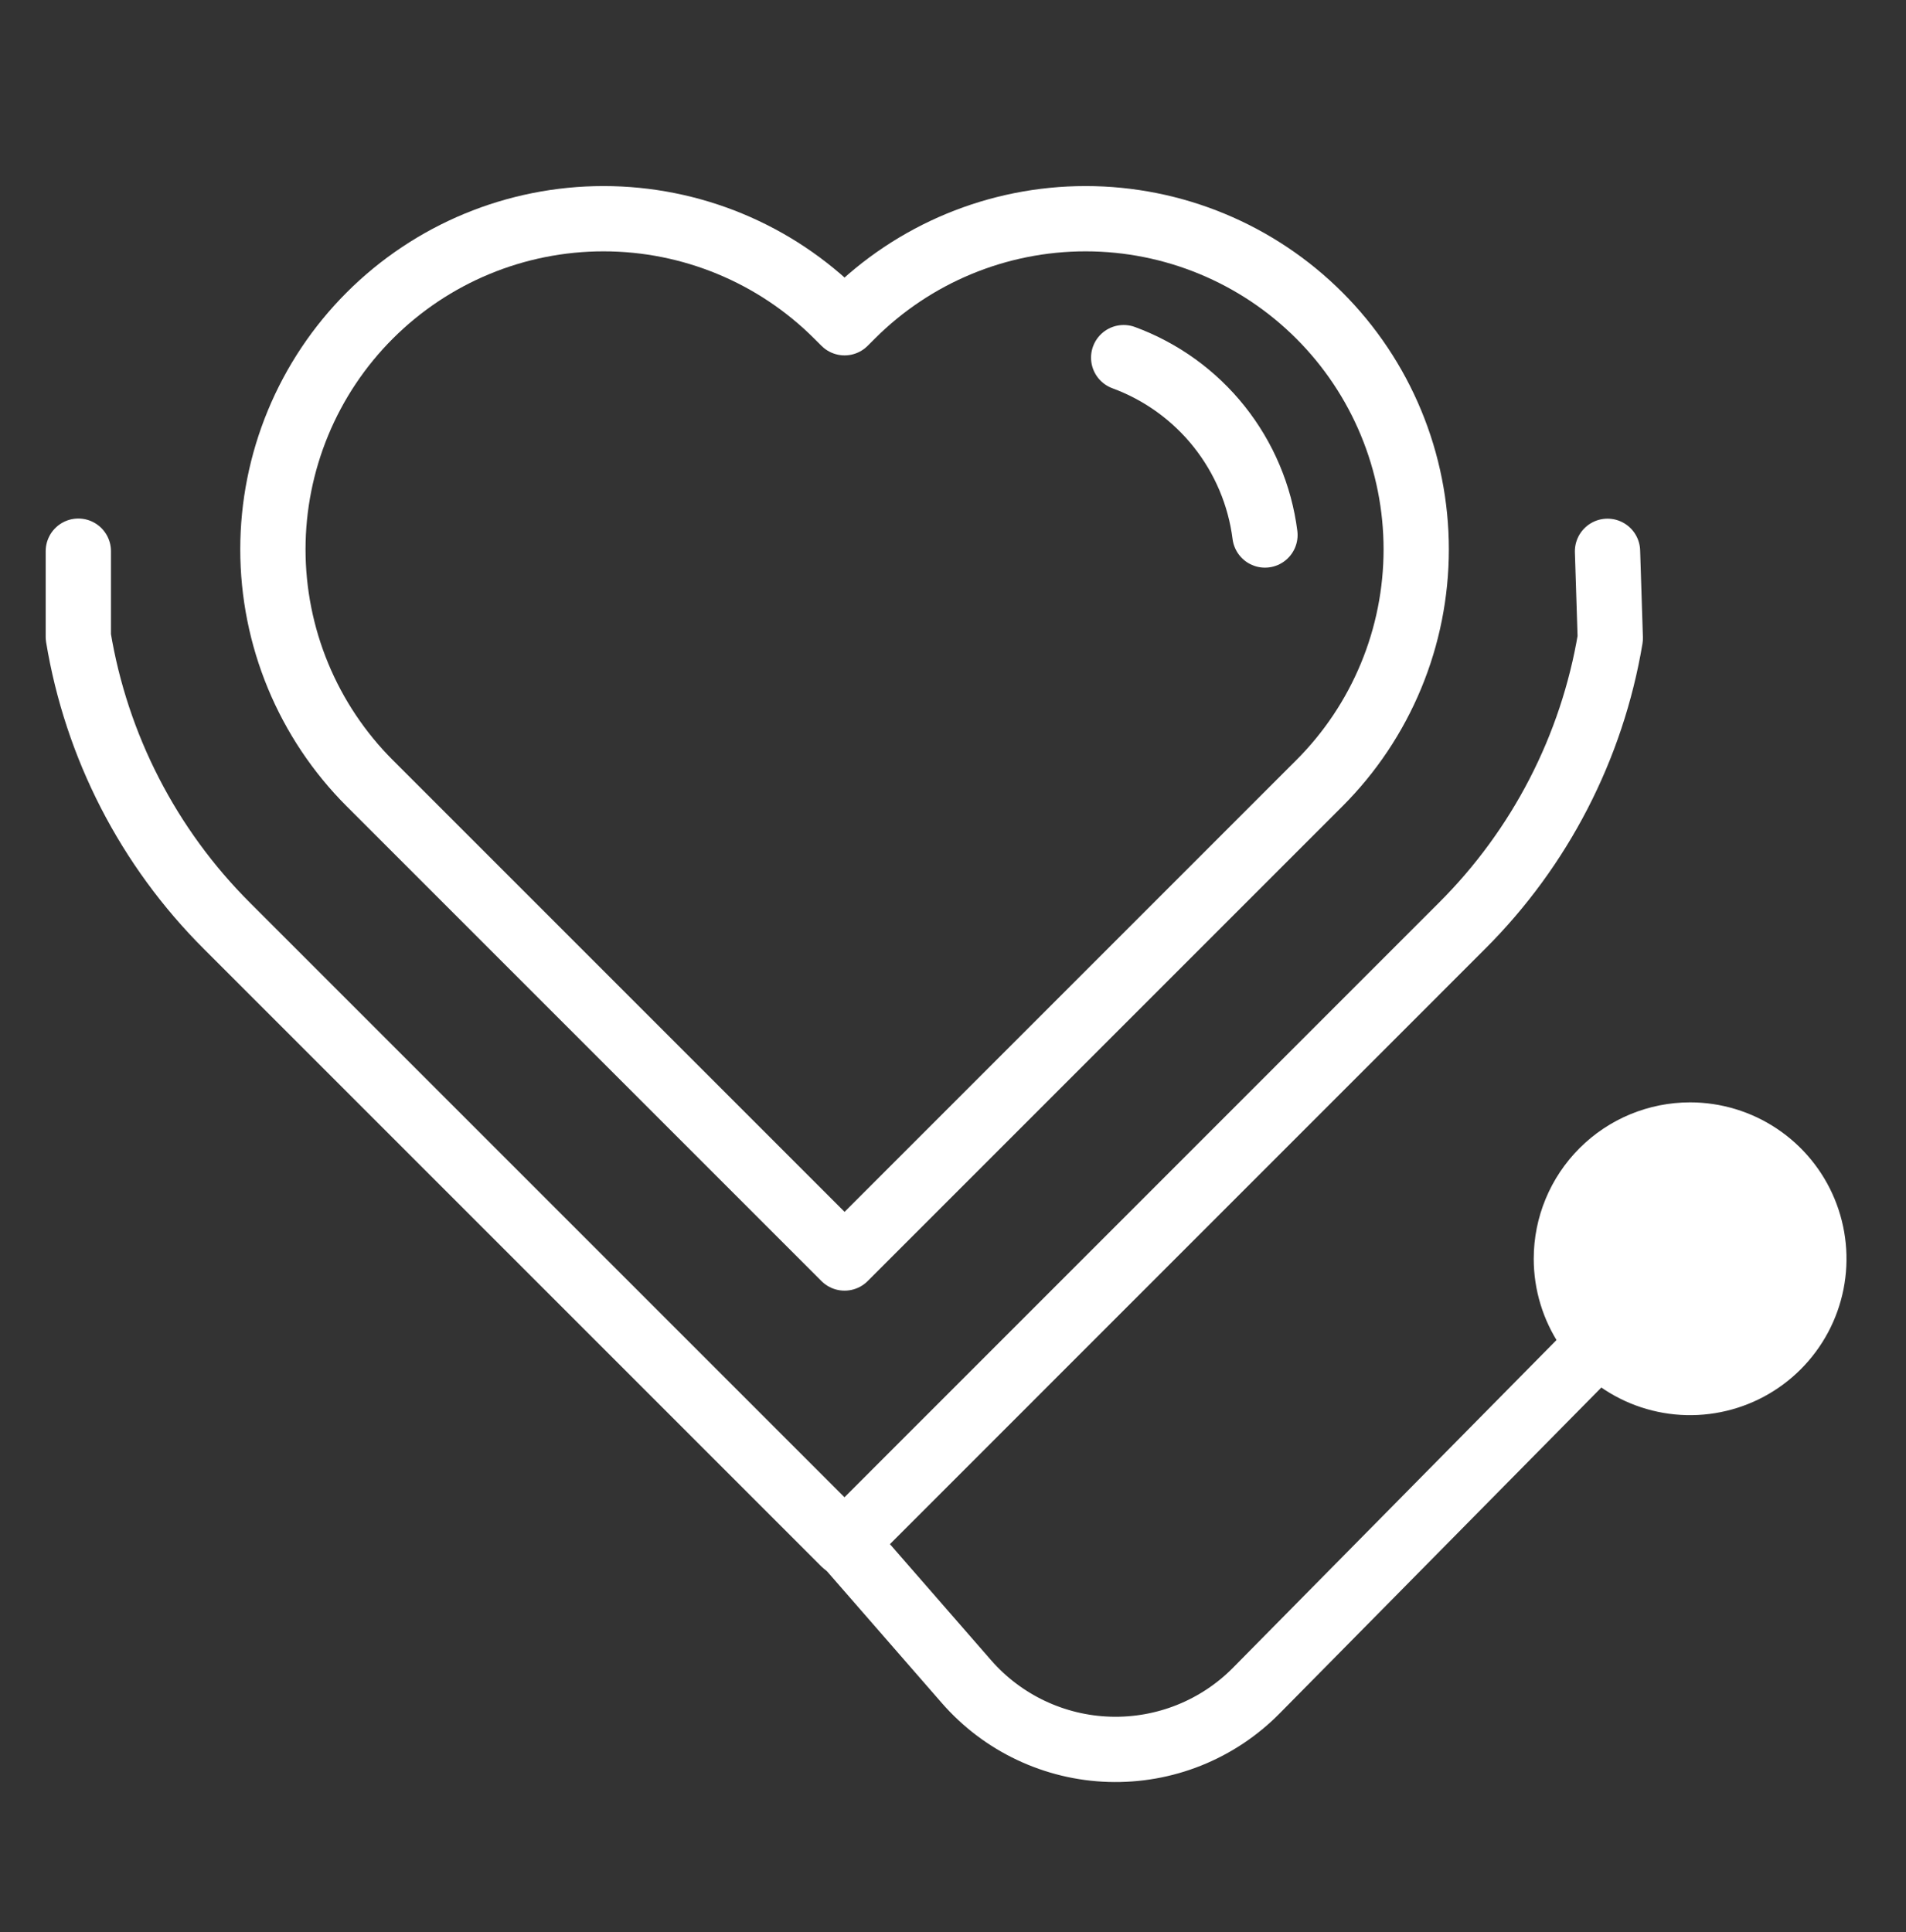 <svg xmlns="http://www.w3.org/2000/svg" fill="none" viewBox="0 0 73 74" height="74" width="73">
<rect x="0" y="0" width="73" height="74" fill="#333333" stroke="none"/>
<g id="raphael:lab">
<g id="Group 162885">
<path fill="white" d="M64.731 42.219C65.916 42.219 67.074 42.571 68.059 43.229C69.044 43.887 69.812 44.822 70.265 45.917C70.718 47.011 70.837 48.215 70.606 49.377C70.375 50.539 69.804 51.606 68.966 52.444C68.129 53.282 67.062 53.852 65.9 54.083C64.738 54.315 63.533 54.196 62.439 53.743C61.345 53.289 60.409 52.522 59.751 51.536C59.093 50.551 58.742 49.394 58.742 48.209C58.742 46.62 59.373 45.097 60.496 43.974C61.619 42.85 63.143 42.219 64.731 42.219Z" id="Path 31987"></path>
<path stroke-linejoin="round" stroke-linecap="round" stroke-width="2.5" stroke="white" d="M32.623 12.085L32.347 12.361L32.07 12.085C29.695 9.71 26.474 8.376 23.115 8.376C19.757 8.376 16.536 9.71 14.161 12.085C12.985 13.261 12.052 14.657 11.416 16.194C10.78 17.73 10.452 19.377 10.452 21.04C10.452 22.703 10.78 24.35 11.416 25.886C12.052 27.423 12.985 28.819 14.161 29.995L14.437 30.271L32.347 48.18L50.255 30.271L50.532 29.995C51.708 28.819 52.641 27.423 53.277 25.886C53.914 24.35 54.241 22.703 54.241 21.04C54.241 19.377 53.914 17.73 53.277 16.194C52.641 14.657 51.708 13.261 50.532 12.085C48.157 9.71 44.936 8.376 41.578 8.376C38.219 8.376 34.998 9.71 32.623 12.085Z" id="Path 1010"></path>
<path stroke-linejoin="round" stroke-linecap="round" stroke-width="2.5" stroke="white" d="M61.568 21.114L61.674 24.445C60.976 28.62 58.989 32.472 55.991 35.461L32.344 59.111L8.69 35.457C5.682 32.455 3.692 28.586 3 24.393V21.109" id="Path 1013"></path>
<path stroke-linejoin="round" stroke-linecap="round" stroke-width="2.5" stroke="white" d="M32.45 59.165L37.013 64.401C37.699 65.188 38.539 65.824 39.482 66.27C40.425 66.717 41.45 66.964 42.493 66.996C43.535 67.028 44.573 66.845 45.541 66.458C46.51 66.07 47.388 65.487 48.12 64.744L64.587 48.063" id="Path 1014"></path>
<path stroke-linejoin="round" stroke-linecap="round" stroke-width="2.5" stroke="white" d="M43.037 13.697C44.474 14.226 45.739 15.138 46.693 16.336C47.647 17.534 48.255 18.971 48.448 20.49" id="Path 1015"></path>
</g>
</g>
</svg>
